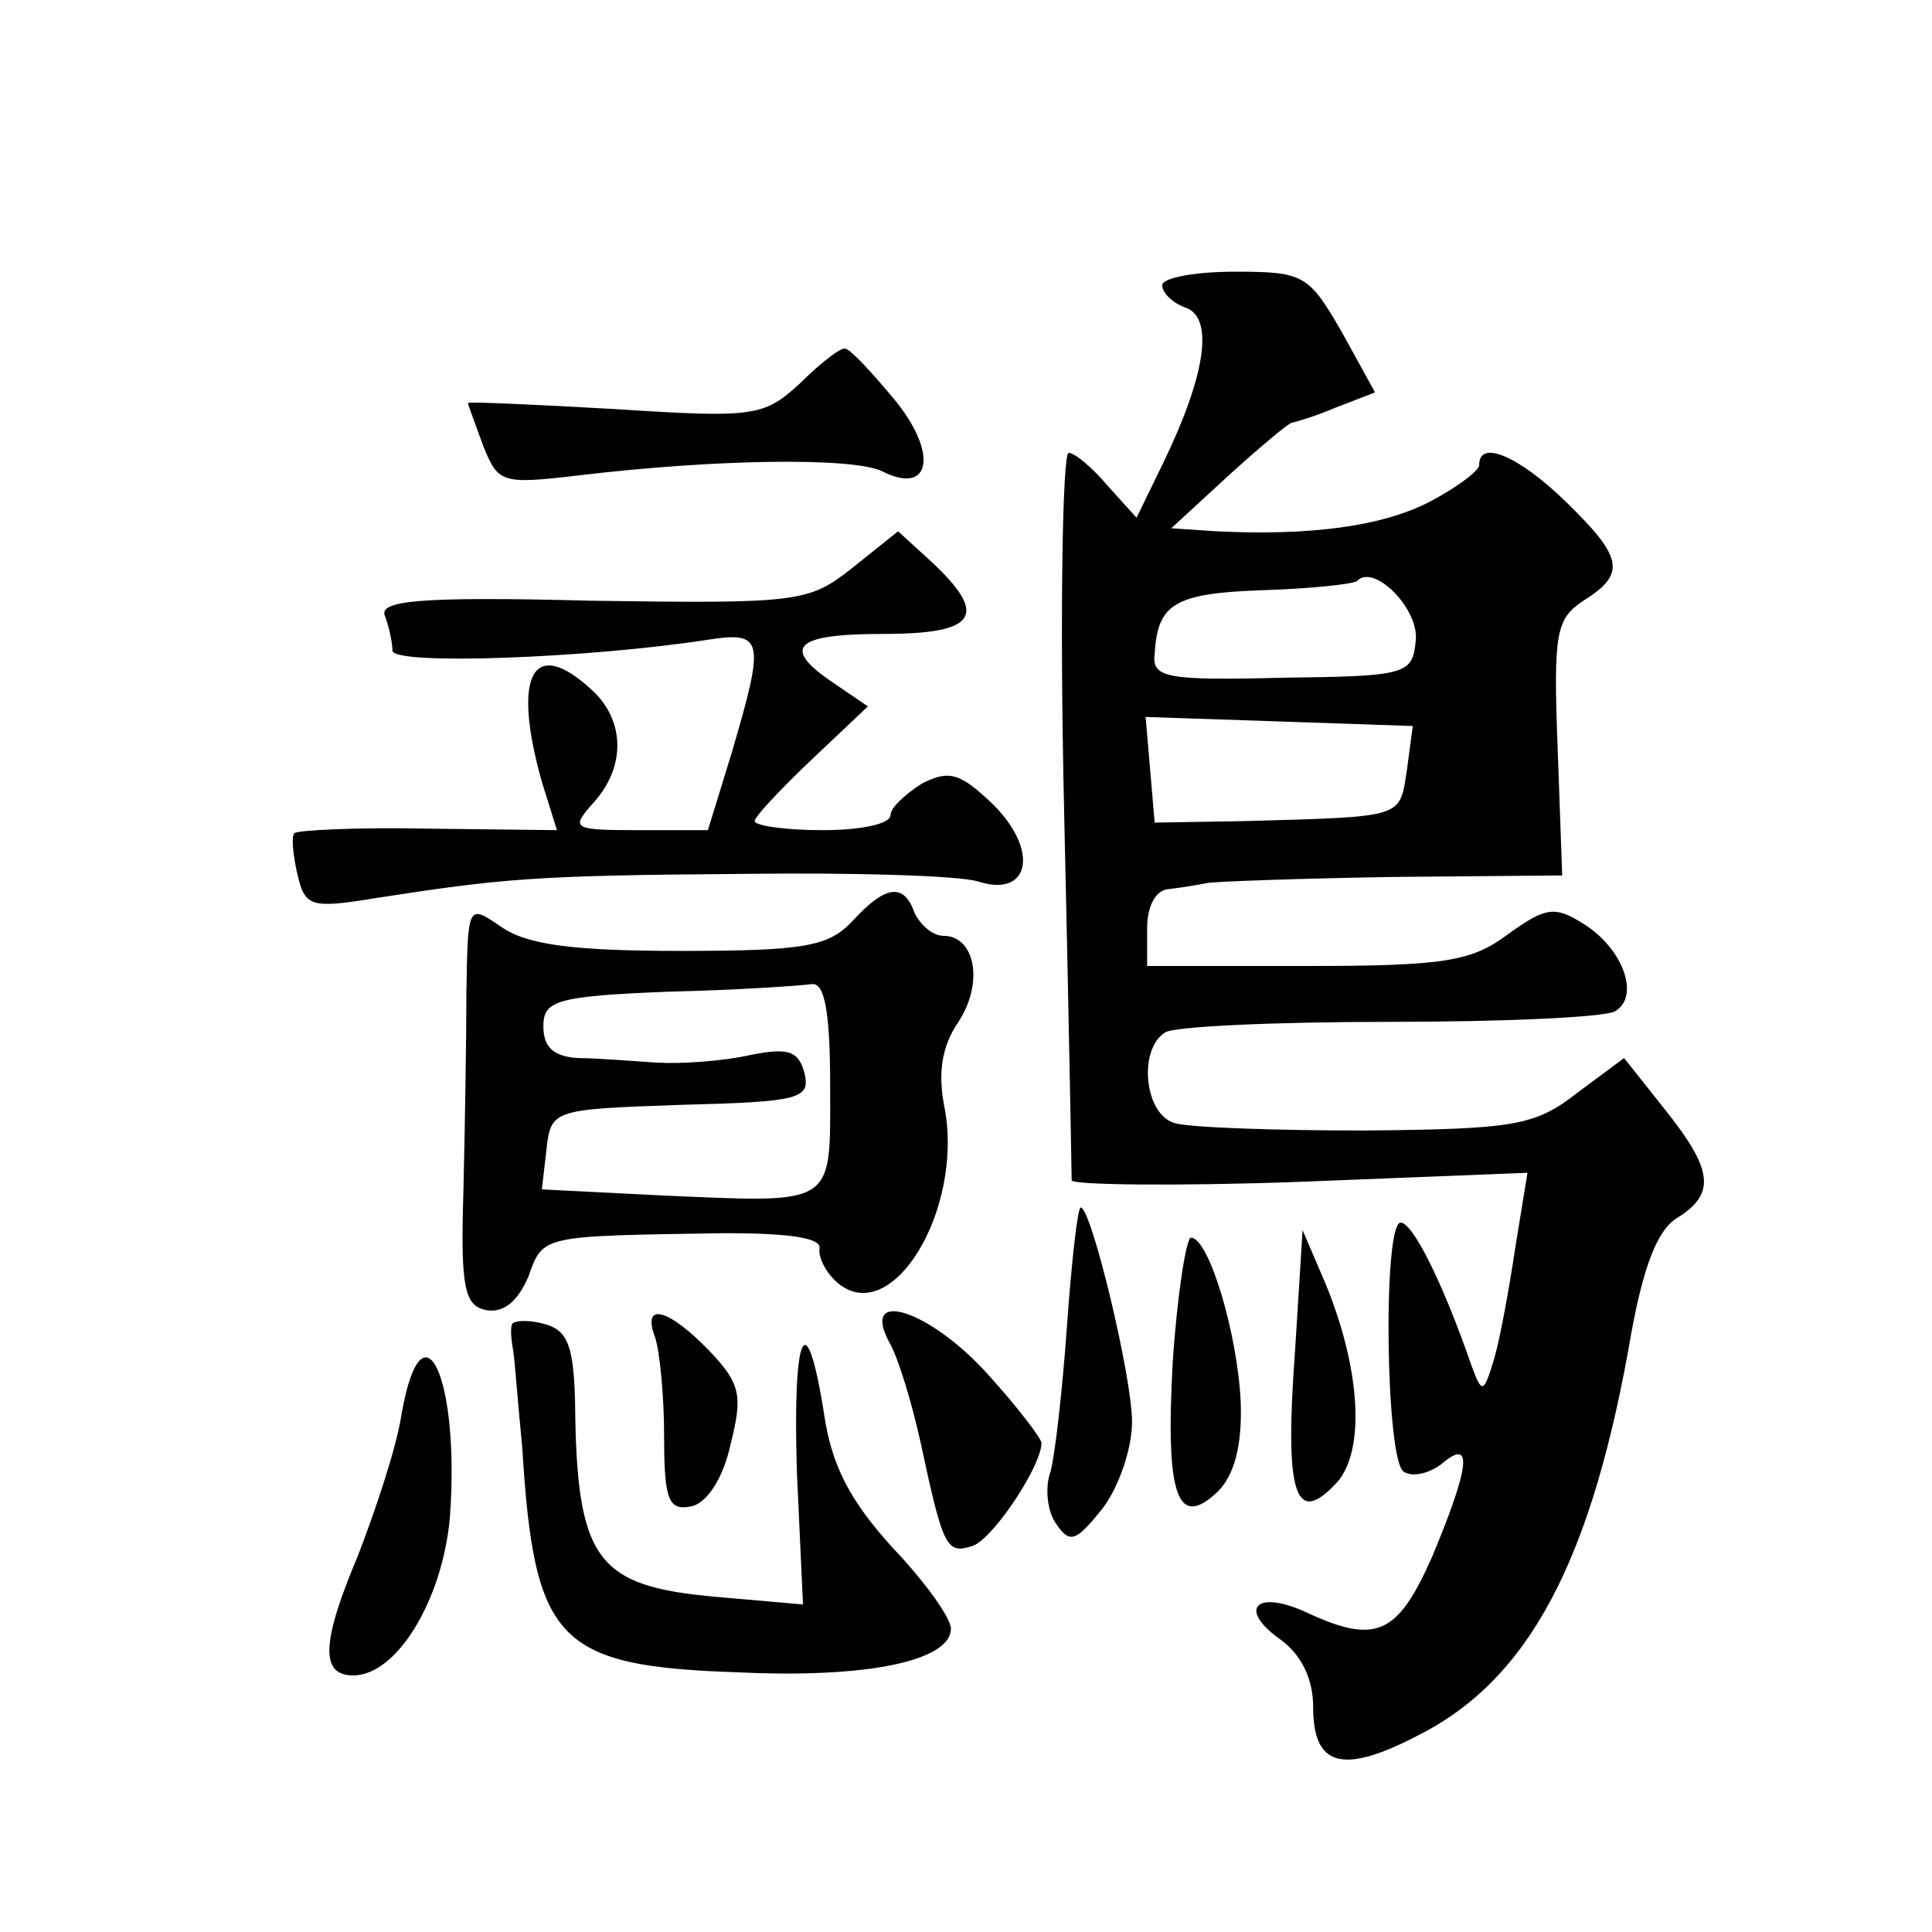 <?xml version="1.0" standalone="no"?>
<!DOCTYPE svg PUBLIC "-//W3C//DTD SVG 20010904//EN"
 "http://www.w3.org/TR/2001/REC-SVG-20010904/DTD/svg10.dtd">
<svg version="1.0" xmlns="http://www.w3.org/2000/svg"
 width="128pt" height="128pt" viewBox="0 0 128 128"
 preserveAspectRatio="xMidYMid meet">
<g transform="translate(0,128) scale(0.1,-0.1)"
fill="#0" stroke="none">
<path d="M770 1091 c0 -5 7 -12 16 -15 18 -7 13 -44 -15 -102 l-18 -37 -19 21 c-10
12 -22 22 -26 22 -4 0 -6 -107 -3 -237 3 -131 5 -241 5 -245 0 -3 68 -4 151 -1
l151 6 -8 -49 c-4 -27 -10 -60 -14 -74 -7 -23 -8 -24 -15 -5 -19 55 -39 95 -47
95 -12 0 -10 -158 2 -165 6 -4 17 -1 25 5 21 18 19 -1 -6 -61 -23 -52 -37 -59 -84
-37 -33 15 -45 2 -17 -18 14 -10 22 -26 22 -45 0 -39 19 -45 69 -19 74 37 116 116
142 268 8 43 17 67 30 75 26 16 24 32 -8 72 l-27 34 -31 -23 c-28 -22 -42 -24 -140
-25 -61 0 -118 2 -127 5 -20 6 -24 49 -6 60 6 4 73 7 149 7 75 0 142 3 149 7 17
10 5 42 -21 58 -19 12 -25 11 -50 -7 -24 -18 -42 -21 -134 -21 l-105 0 0 25 c0
15 6 26 15 26 8 1 20 3 25 4 6 1 61 3 123 4 l112 1 -3 84 c-3 77 -1 86 17 98 29
18 26 29 -12 66 -31 30 -57 41 -57 24 0 -4 -15 -15 -32 -24 -32 -17 -81 -23 -142
-20 l-30 2 38 35 c21 19 40 35 42 35 1 0 15 4 29 10 l26 10 -22 40 c-22 38 -25
40 -71 40 -26 0 -48 -4 -48 -9z m168 -235 c-2 -23 -6 -24 -88 -25 -78 -2 -87 0
-85 16 2 33 13 40 72 42 32 1 59 4 62 6 11 12 41 -18 39 -39z m-6 -87 c-5 -31 -1
-30 -107 -33 l-60 -1 -3 35 -3 35 89 -3 88 -3 -4 -30z M530 1026 c-24 -22 -30 -23
-123 -17 -53 3 -97 5 -97 4 0 -1 5 -14 10 -28 10 -25 12 -26 63 -20 92 11 181 12
201 3 33 -17 38 12 8 48 -15 18 -29 33 -32 33 -3 1 -17 -10 -30 -23z M565 904 c-29
-23 -35 -24 -173 -22 -115 3 -141 0 -137 -10 3 -8 5 -18 5 -23 0 -10 130 -5 208
7 38 6 39 1 17 -74 l-16 -52 -46 0 c-44 0 -45 1 -30 18 22 24 21 55 -1 75 -39 36
-53 10 -33 -61 l10 -32 -85 1 c-47 1 -87 -1 -89 -3 -2 -2 -1 -14 2 -27 5 -22 9
-23 52 -16 84 13 105 15 241 16 74 1 145 -1 158 -5 34 -11 41 20 10 51 -22 21 -29
23 -47 14 -11 -7 -21 -16 -21 -21 0 -6 -20 -10 -45 -10 -25 0 -45 3 -45 6 0 3 17
21 38 41 l37 35 -22 15 c-36 24 -27 33 32 33 62 0 70 12 33 47 l-23 21 -30 -24z
M565 670 c-16 -17 -31 -20 -114 -20 -71 0 -102 4 -119 16 -22 15 -22 15 -23 -43
0 -32 -1 -92 -2 -133 -2 -64 1 -75 15 -78 12 -2 21 6 28 22 10 28 8 27 130 29 42
0 64 -3 63 -10 -1 -6 4 -16 12 -23 36 -30 83 48 71 115 -5 24 -2 42 9 58 17 26
11 57 -10 57 -7 0 -15 7 -19 15 -7 20 -19 19 -41 -5z m-15 -109 c0 -81 5 -78 -112
-73 l-79 4 3 26 c3 27 4 27 89 30 79 2 86 4 82 21 -4 15 -11 17 -36 12 -18 -4 -45
-6 -62 -5 -16 1 -40 3 -52 3 -16 1 -23 7 -23 21 0 17 8 20 83 23 45 1 88 4 95 5
8 1 12 -17 12 -67z M707 403 c-3 -43 -8 -87 -11 -98 -4 -11 -2 -27 4 -35 9 -13
13 -11 30 10 11 14 20 40 20 58 0 30 -27 142 -34 142 -2 0 -6 -35 -9 -77z M777
378 c-5 -89 3 -112 30 -86 11 11 16 31 15 59 -2 45 -21 109 -33 109 -3 0 -9 -37
-12 -82z M858 385 c-7 -94 0 -116 26 -89 21 20 18 76 -6 134 l-15 35 -5 -80z M339
402 c-1 -4 0 -11 1 -17 1 -5 3 -34 6 -64 8 -129 23 -145 144 -149 86 -4 140 8 140
29 0 7 -17 31 -39 54 -28 31 -40 54 -45 88 -12 76 -21 54 -18 -39 l4 -87 -57 5
c-80 7 -93 24 -94 129 -1 38 -5 48 -21 52 -11 3 -21 2 -21 -1z M434 394 c3 -9 6
-38 6 -66 0 -42 3 -49 18 -46 10 2 21 18 26 41 8 32 7 40 -14 62 -27 28 -45 33
-36 9z M589 391 c6 -10 15 -40 21 -67 15 -70 17 -74 35 -68 14 6 45 53 45 68 0
3 -16 24 -36 46 -38 42 -84 57 -65 21z M266 343 c-3 -21 -17 -63 -29 -94 -24 -57
-25 -79 -3 -79 29 0 59 50 64 104 7 92 -18 148 -32 69z"/>
</g>
</svg>
